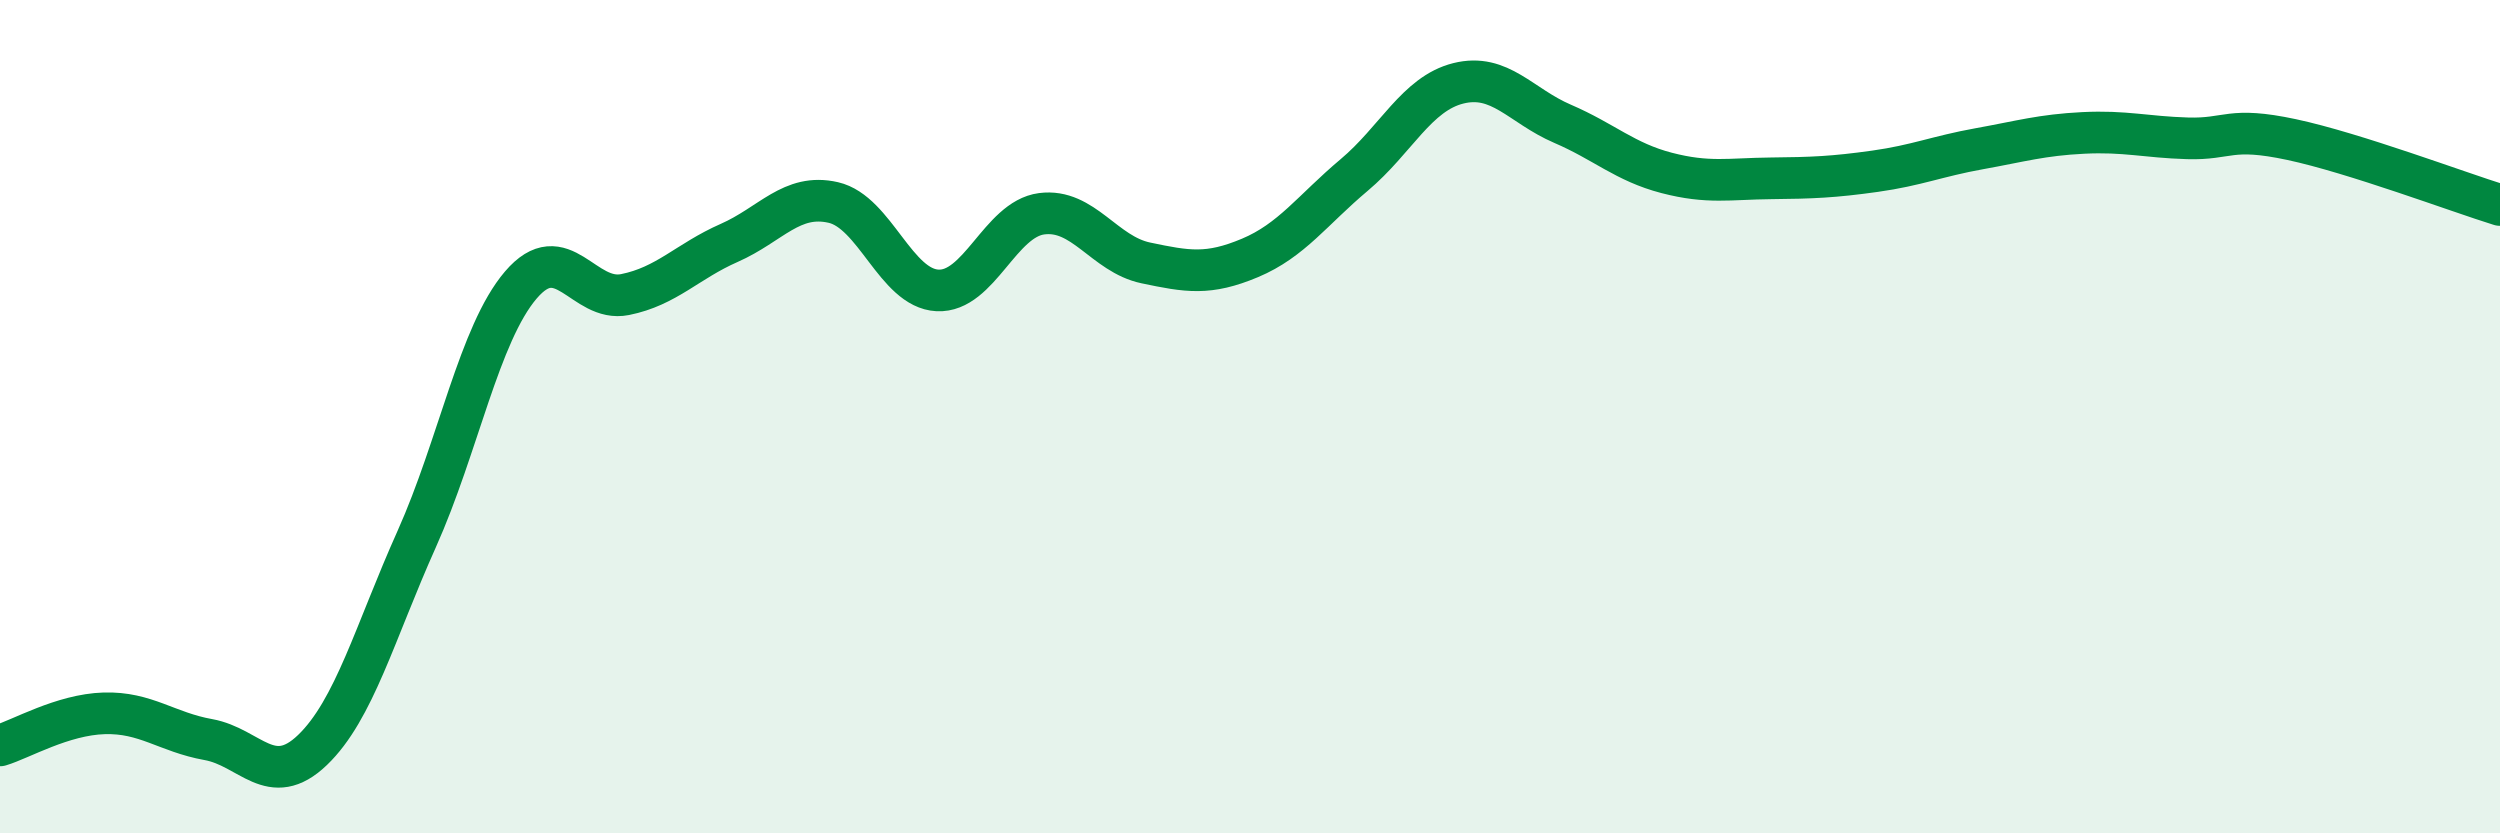 
    <svg width="60" height="20" viewBox="0 0 60 20" xmlns="http://www.w3.org/2000/svg">
      <path
        d="M 0,17.89 C 0.5,17.74 1.5,17.15 2.5,17.12 C 3.5,17.09 4,17.57 5,17.75 C 6,17.93 6.5,18.96 7.5,18 C 8.5,17.04 9,15.17 10,12.94 C 11,10.71 11.5,8.01 12.5,6.84 C 13.5,5.67 14,7.27 15,7.07 C 16,6.87 16.5,6.27 17.5,5.83 C 18.5,5.39 19,4.63 20,4.86 C 21,5.09 21.5,6.92 22.5,6.97 C 23.5,7.02 24,5.26 25,5.13 C 26,5 26.5,6.1 27.5,6.31 C 28.5,6.52 29,6.61 30,6.19 C 31,5.77 31.5,5.04 32.5,4.2 C 33.5,3.36 34,2.25 35,2 C 36,1.75 36.5,2.54 37.5,2.97 C 38.5,3.4 39,3.89 40,4.15 C 41,4.41 41.5,4.29 42.5,4.28 C 43.5,4.27 44,4.25 45,4.11 C 46,3.97 46.5,3.75 47.5,3.57 C 48.5,3.39 49,3.24 50,3.19 C 51,3.14 51.5,3.29 52.5,3.32 C 53.5,3.35 53.5,3.03 55,3.35 C 56.5,3.67 59,4.61 60,4.92L60 20L0 20Z"
        fill="#008740"
        opacity="0.1"
        stroke-linecap="round"
        stroke-linejoin="round"
      />
      <path
        d="M 0,17.89 C 0.5,17.74 1.5,17.15 2.5,17.12 C 3.5,17.09 4,17.57 5,17.75 C 6,17.93 6.5,18.96 7.5,18 C 8.5,17.04 9,15.17 10,12.94 C 11,10.71 11.5,8.01 12.5,6.84 C 13.5,5.67 14,7.27 15,7.07 C 16,6.87 16.5,6.27 17.5,5.83 C 18.5,5.39 19,4.63 20,4.86 C 21,5.09 21.5,6.92 22.5,6.97 C 23.5,7.02 24,5.26 25,5.13 C 26,5 26.5,6.1 27.5,6.31 C 28.5,6.52 29,6.61 30,6.19 C 31,5.77 31.5,5.04 32.5,4.2 C 33.5,3.36 34,2.25 35,2 C 36,1.75 36.5,2.54 37.5,2.97 C 38.5,3.4 39,3.89 40,4.15 C 41,4.41 41.5,4.29 42.5,4.28 C 43.5,4.27 44,4.25 45,4.11 C 46,3.97 46.5,3.75 47.5,3.57 C 48.5,3.39 49,3.24 50,3.19 C 51,3.14 51.5,3.29 52.5,3.32 C 53.5,3.35 53.5,3.03 55,3.35 C 56.5,3.67 59,4.61 60,4.92"
        stroke="#008740"
        stroke-width="1"
        fill="none"
        stroke-linecap="round"
        stroke-linejoin="round"
      />
    </svg>
  